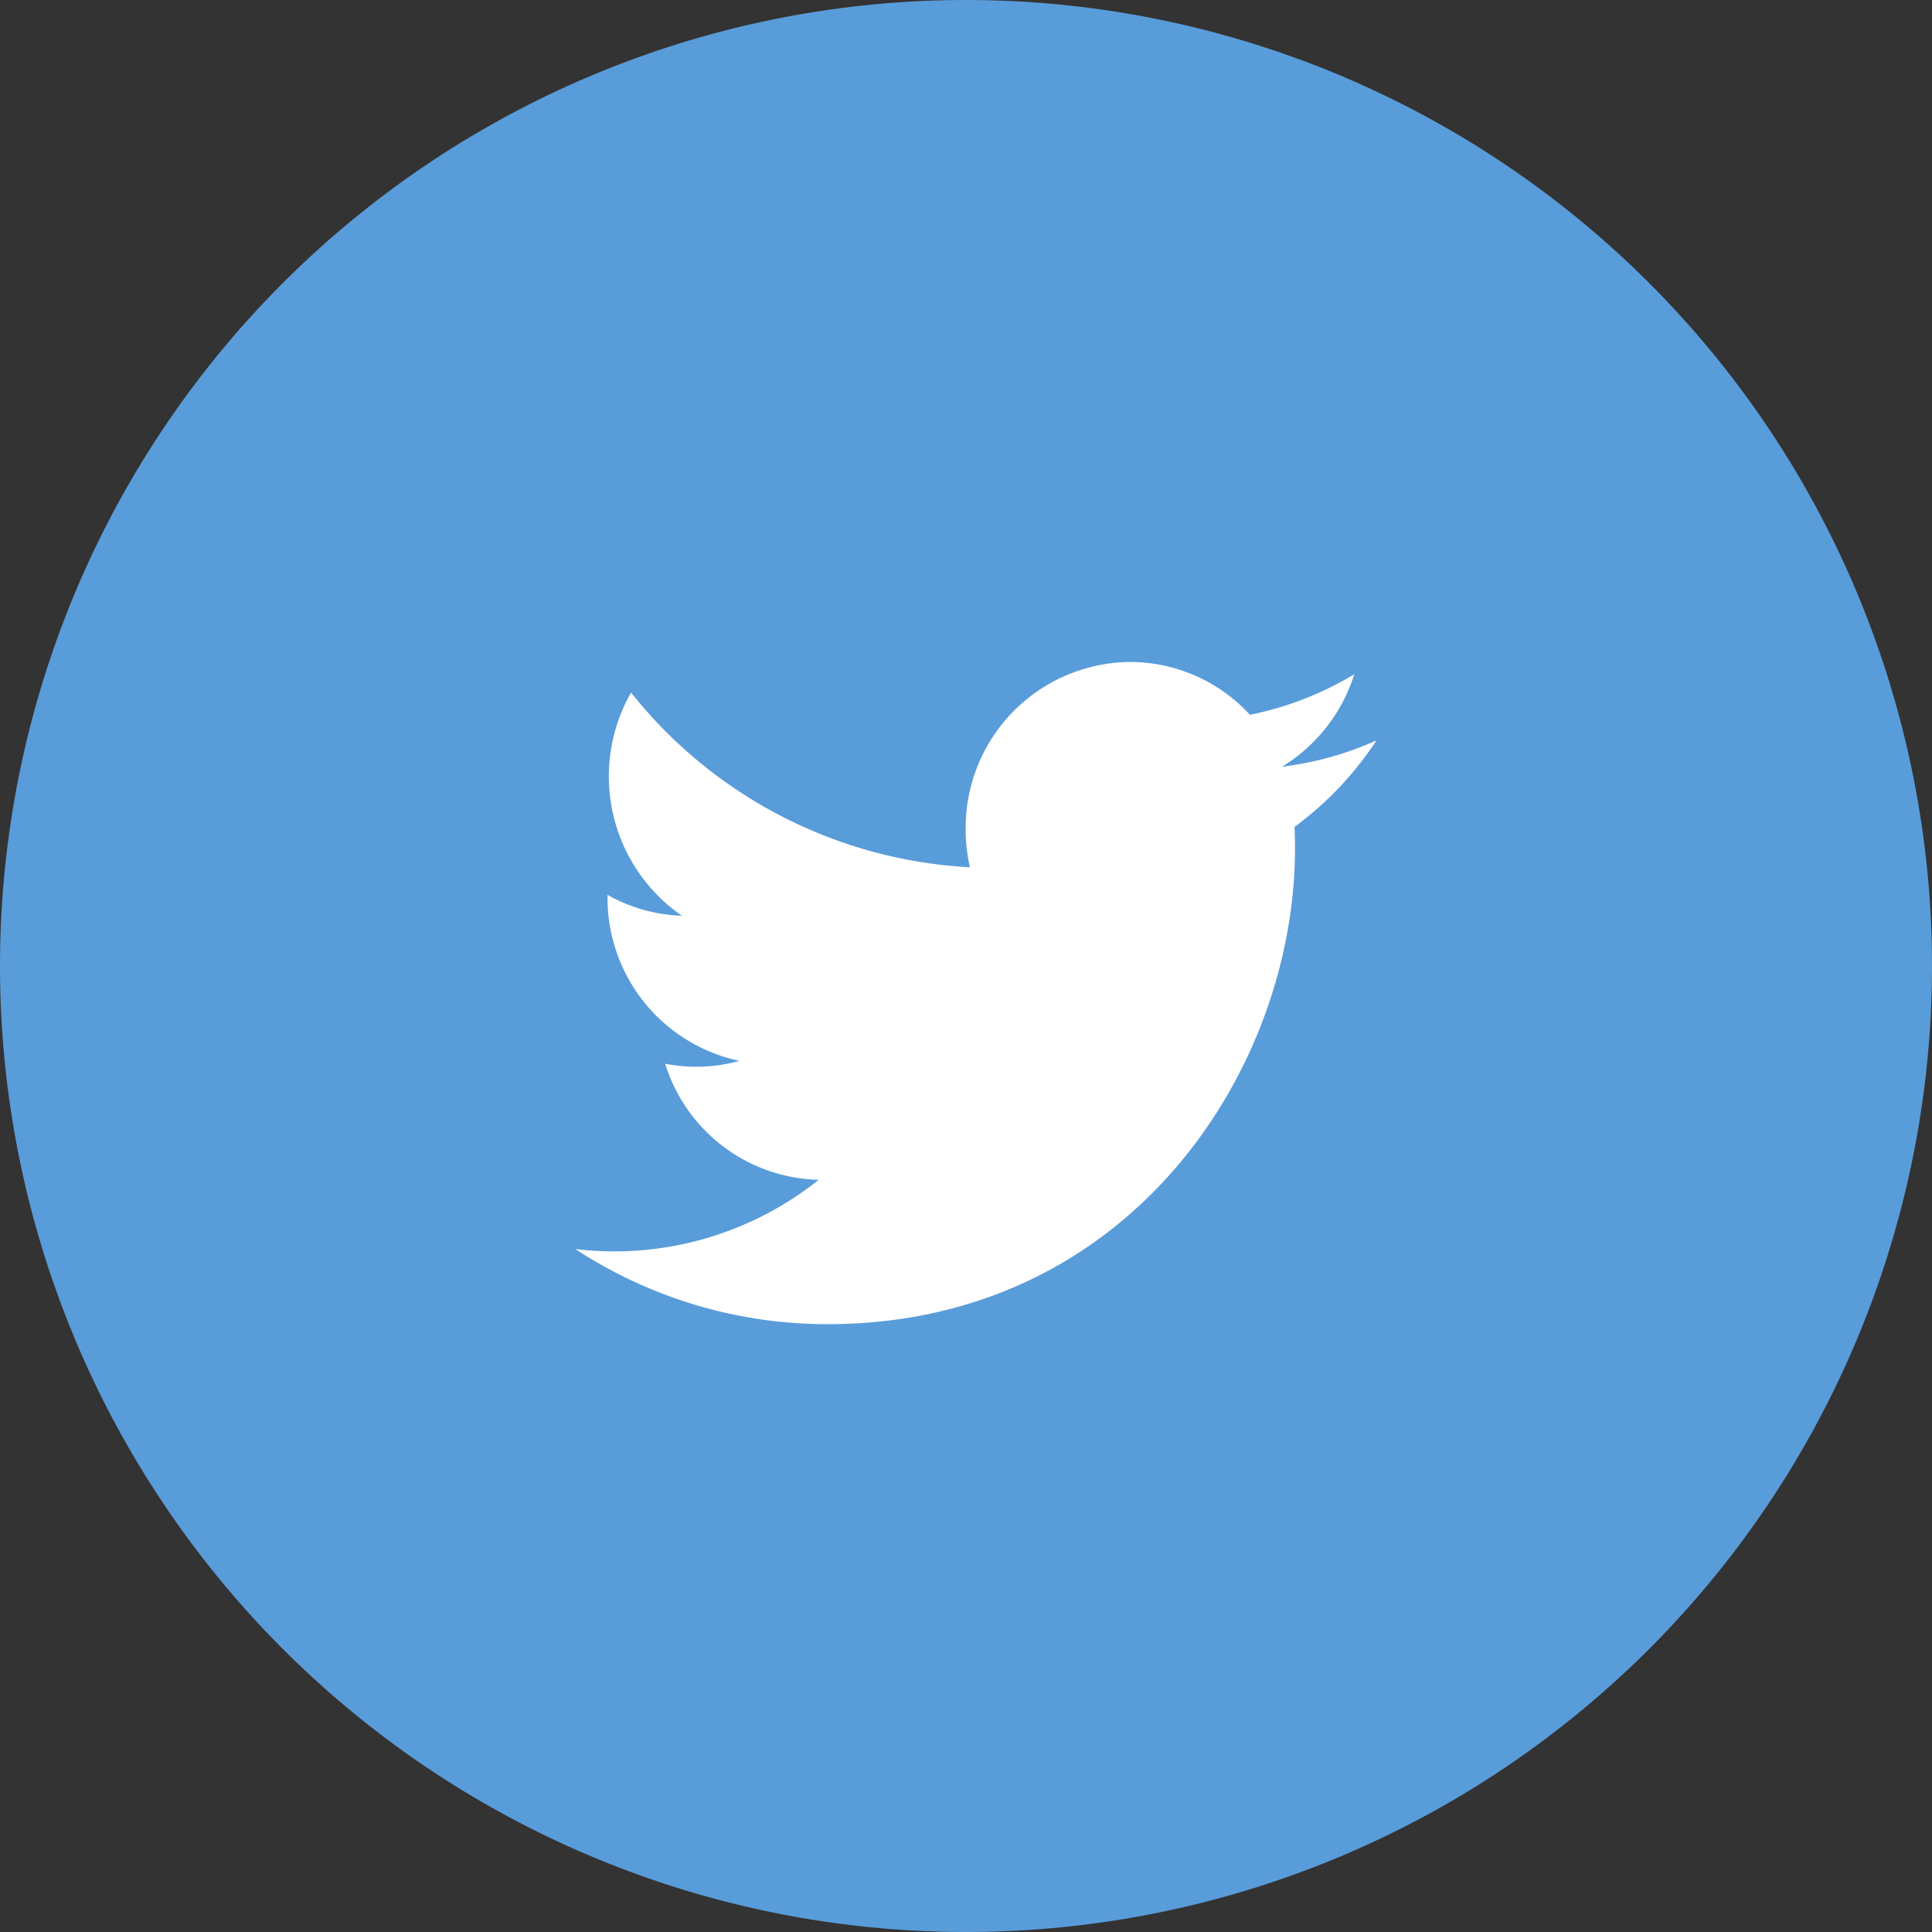 <svg xmlns="http://www.w3.org/2000/svg" width="58" height="58" viewBox="0 0 58 58">
  <rect x="0" y="0" width="58" height="58" fill="#333333" stroke="none"/>
  <g id="グループ_22766" data-name="グループ 22766" transform="translate(-794.686 -11116.48)">
    <path id="twitter" d="M29,0A29,29,0,1,1,0,29,29,29,0,0,1,29,0Z" transform="translate(794.686 11116.48)" fill="#599cda"/>
    <path id="tw" d="M661.437,4359.932c.01.217.014.433.014.65,0,6.633-4.964,14.281-14.04,14.281a13.8,13.8,0,0,1-7.564-2.255,9.836,9.836,0,0,0,7.306-2.079,4.951,4.951,0,0,1-4.61-3.485,4.847,4.847,0,0,0,2.228-.086,5,5,0,0,1-3.959-4.921c0-.021,0-.042,0-.063a4.848,4.848,0,0,0,2.234.628,5.083,5.083,0,0,1-1.527-6.7,13.931,13.931,0,0,0,10.172,5.244,5.084,5.084,0,0,1-.127-1.145,4.977,4.977,0,0,1,4.934-5.018,4.891,4.891,0,0,1,3.6,1.585,9.755,9.755,0,0,0,3.134-1.218,5.026,5.026,0,0,1-2.169,2.777,9.723,9.723,0,0,0,2.834-.79,10.11,10.11,0,0,1-2.463,2.6" transform="translate(172.112 6781.37)" fill="#fff"/>
  </g>
</svg>

